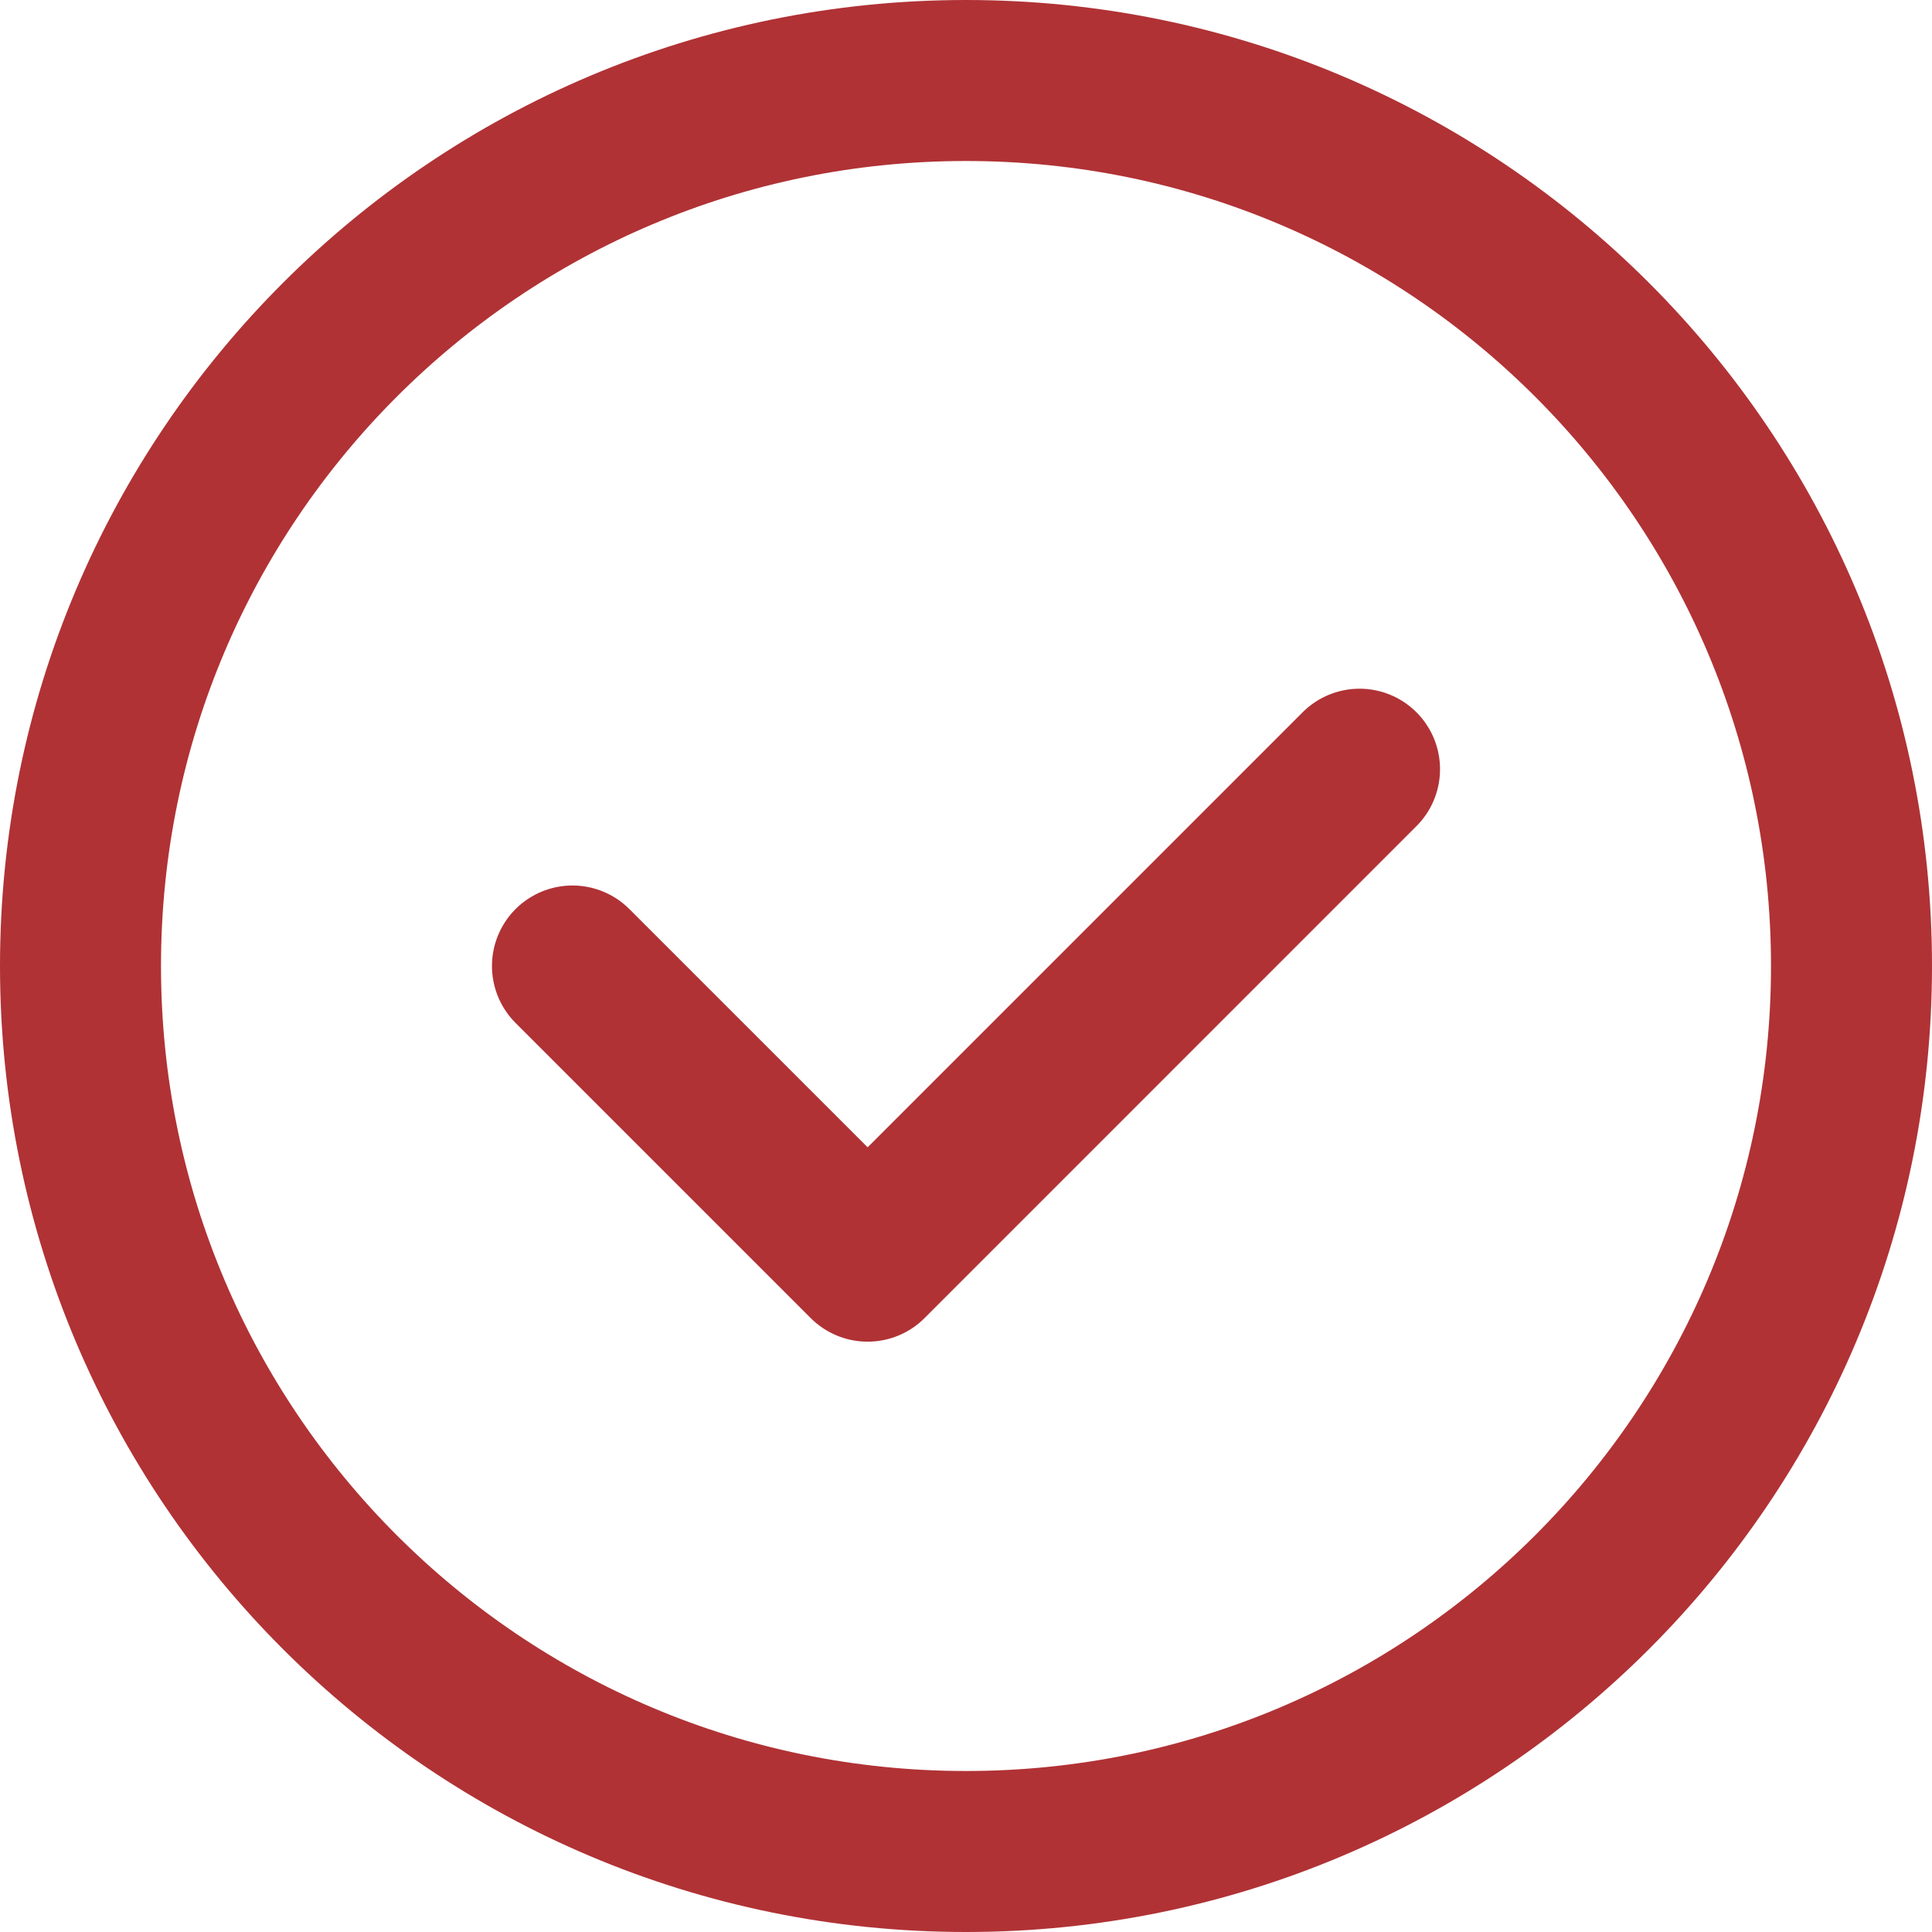 <svg xmlns="http://www.w3.org/2000/svg" width="36" height="36" viewBox="0 0 36 36" fill="none"><path d="M18 34.5C8.886 34.5 1.5 27.113 1.5 18C1.5 8.886 8.886 1.5 18 1.5C27.113 1.5 34.5 8.886 34.5 18C34.5 27.113 27.113 34.5 18 34.5Z" stroke="#B03235" stroke-width="3" stroke-linecap="round" stroke-linejoin="round"></path><path d="M25.333 14.333L16.167 23.5L10.667 18" stroke="#B03235" stroke-width="3" stroke-linecap="round" stroke-linejoin="round"></path></svg>